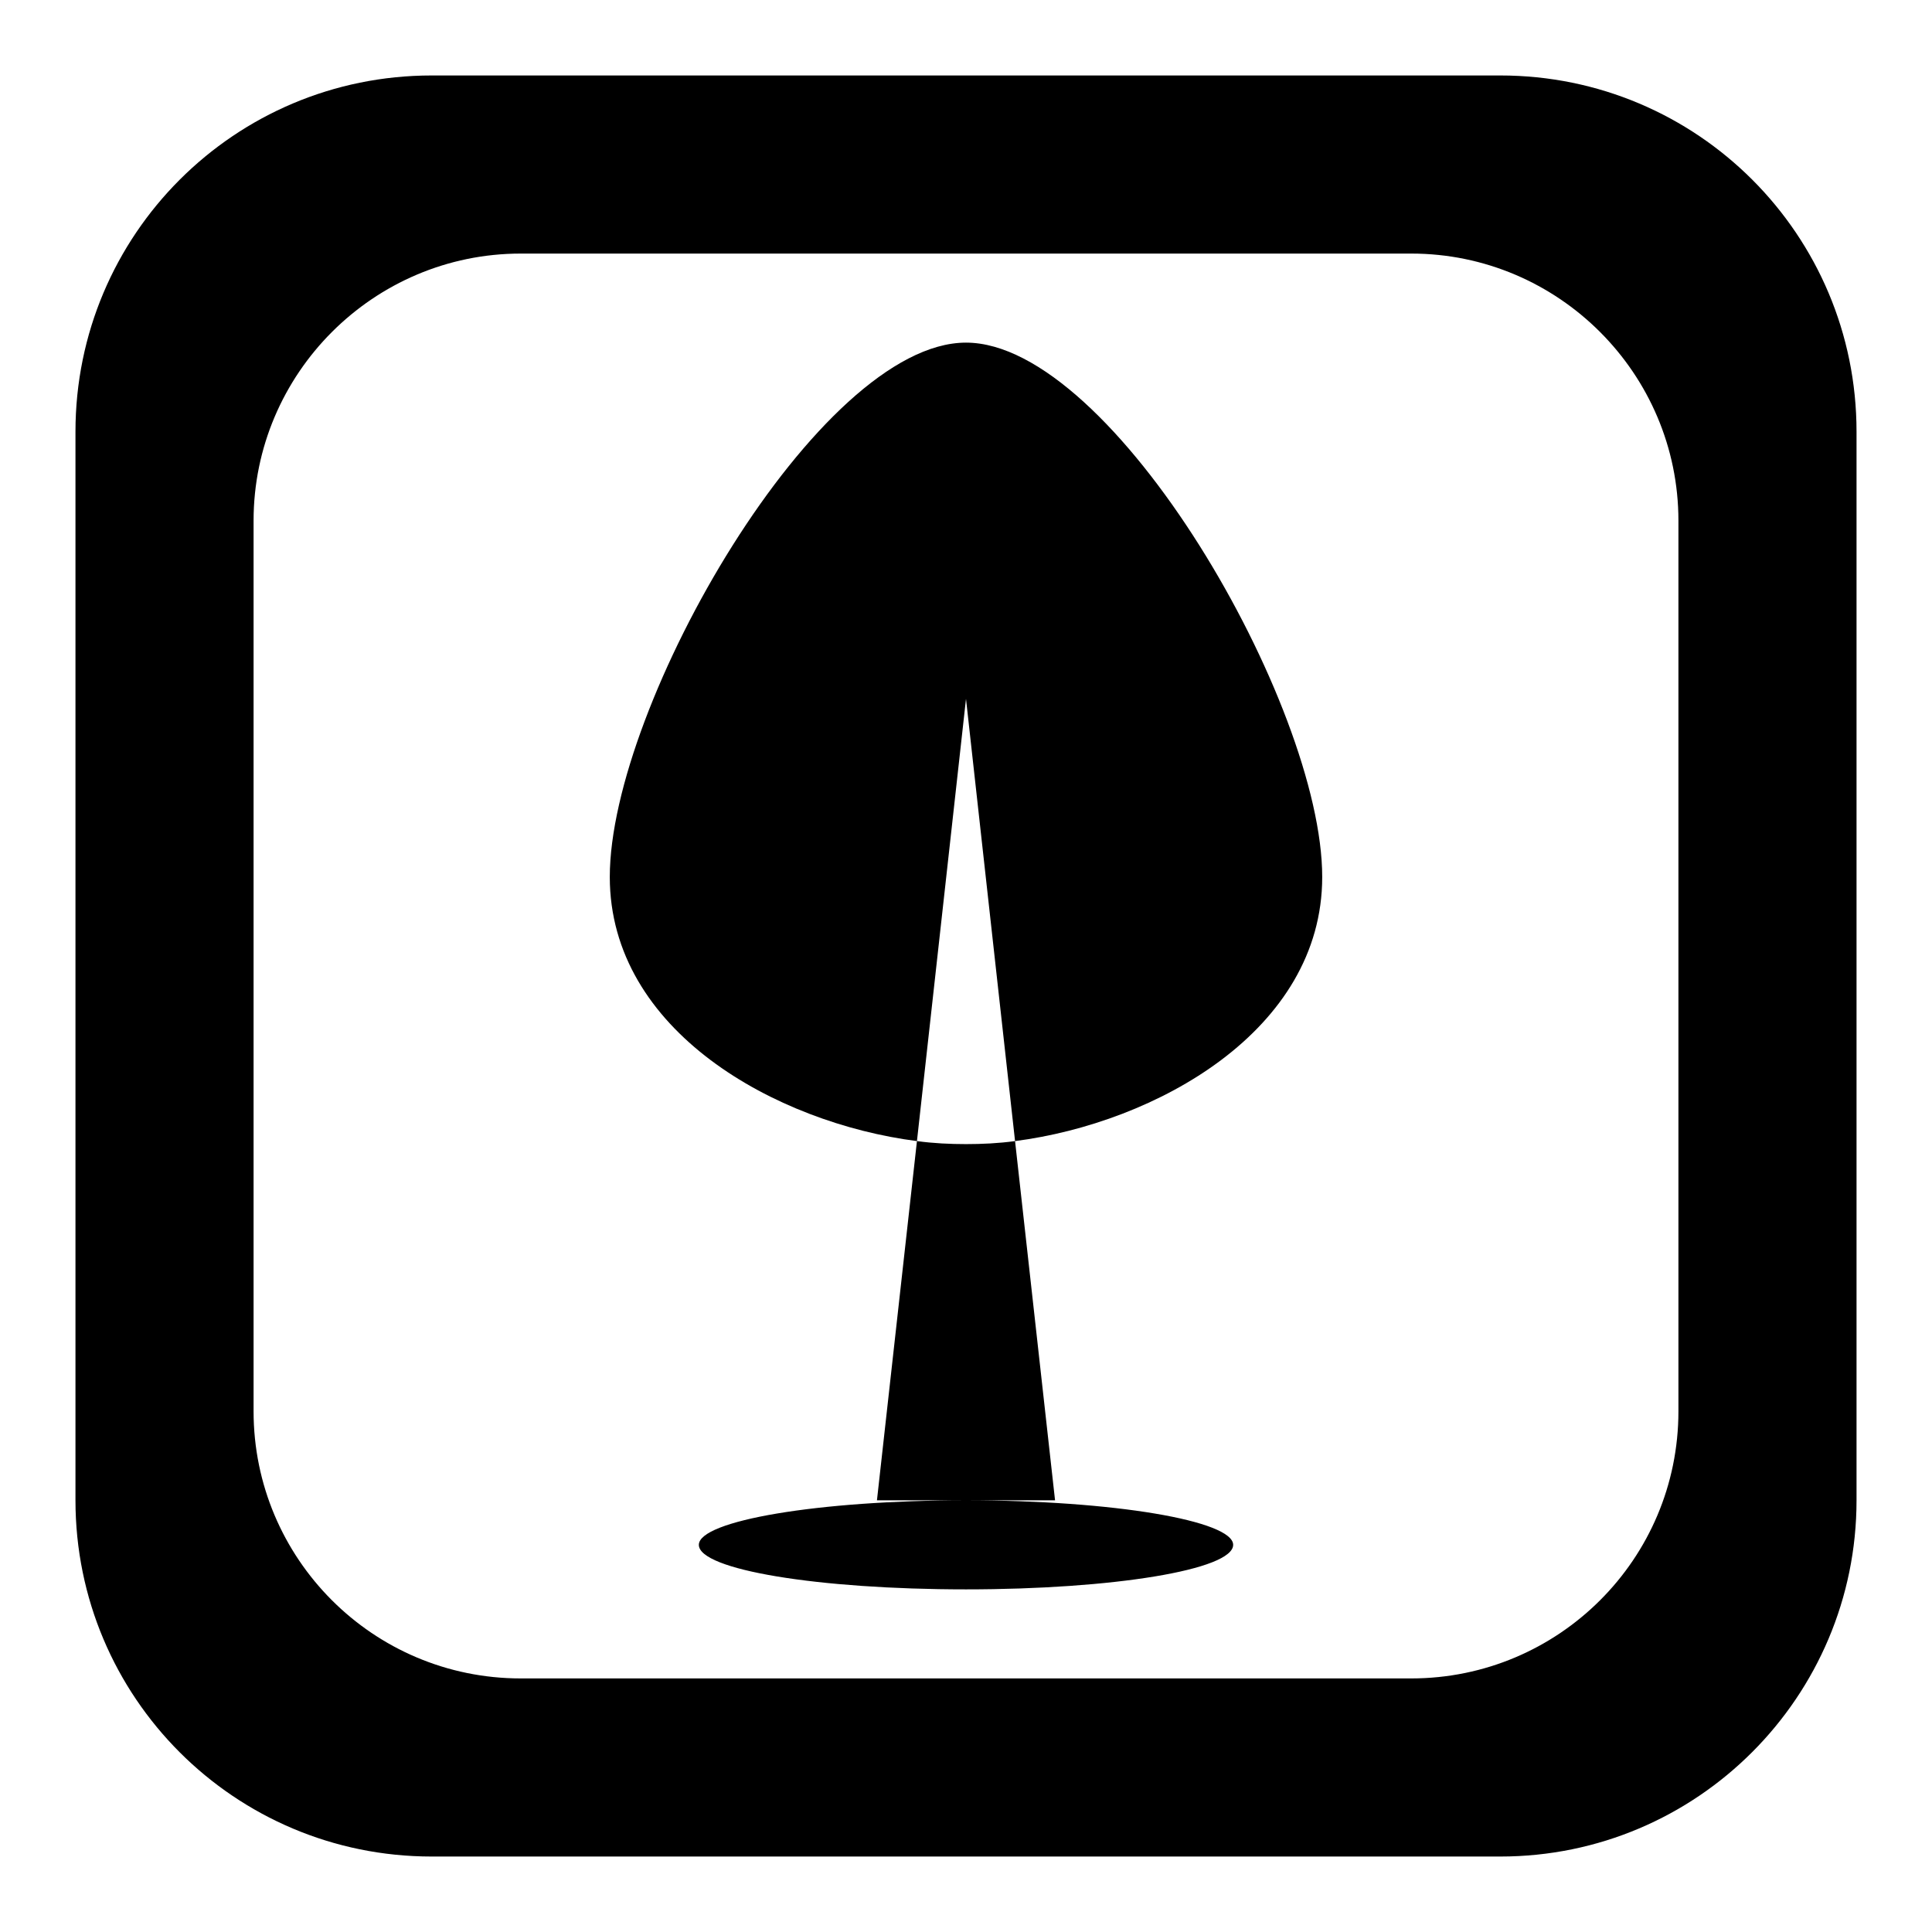 <?xml version="1.0" encoding="utf-8"?>
<!-- Svg Vector Icons : http://www.onlinewebfonts.com/icon -->
<!DOCTYPE svg PUBLIC "-//W3C//DTD SVG 1.1//EN" "http://www.w3.org/Graphics/SVG/1.1/DTD/svg11.dtd">
<svg version="1.1" xmlns="http://www.w3.org/2000/svg" xmlns:xlink="http://www.w3.org/1999/xlink" x="0px" y="0px" viewBox="0 0 256 256" enable-background="new 0 0 256 256" xml:space="preserve">
<g> <path fill="#000000" d="M128,151.6c2.1,0,4.3-0.1,6.5-0.4l5.3,47.6H128h-11.8l5.3-47.6C123.7,151.5,125.9,151.6,128,151.6z  M92.6,204.7c0,3.3,15.8,5.9,35.4,5.9c19.5,0,35.4-2.6,35.4-5.9c0-3.2-15.9-5.9-35.4-5.9C108.4,198.8,92.6,201.5,92.6,204.7z  M246,57.2v141.6c0,26-21.1,47.2-47.2,47.2H57.2C31.1,246,10,224.9,10,198.8V57.2C10,31.1,31.1,10,57.2,10h141.6 C224.9,10,246,31.1,246,57.2z M222.4,69c0-19.5-15.9-35.4-35.4-35.4H69c-19.5,0-35.4,15.9-35.4,35.4v118 c0,19.5,15.8,35.4,35.4,35.4h118c19.5,0,35.4-15.8,35.4-35.4V69z M128,45.4c-19.5,0-47.2,48-47.2,70.8c0,20.4,22,32.6,40.7,35 l6.5-58.6l6.5,58.6c18.6-2.4,40.7-14.6,40.7-35C175.2,93.4,147.5,45.4,128,45.4z"/></g>
</svg>